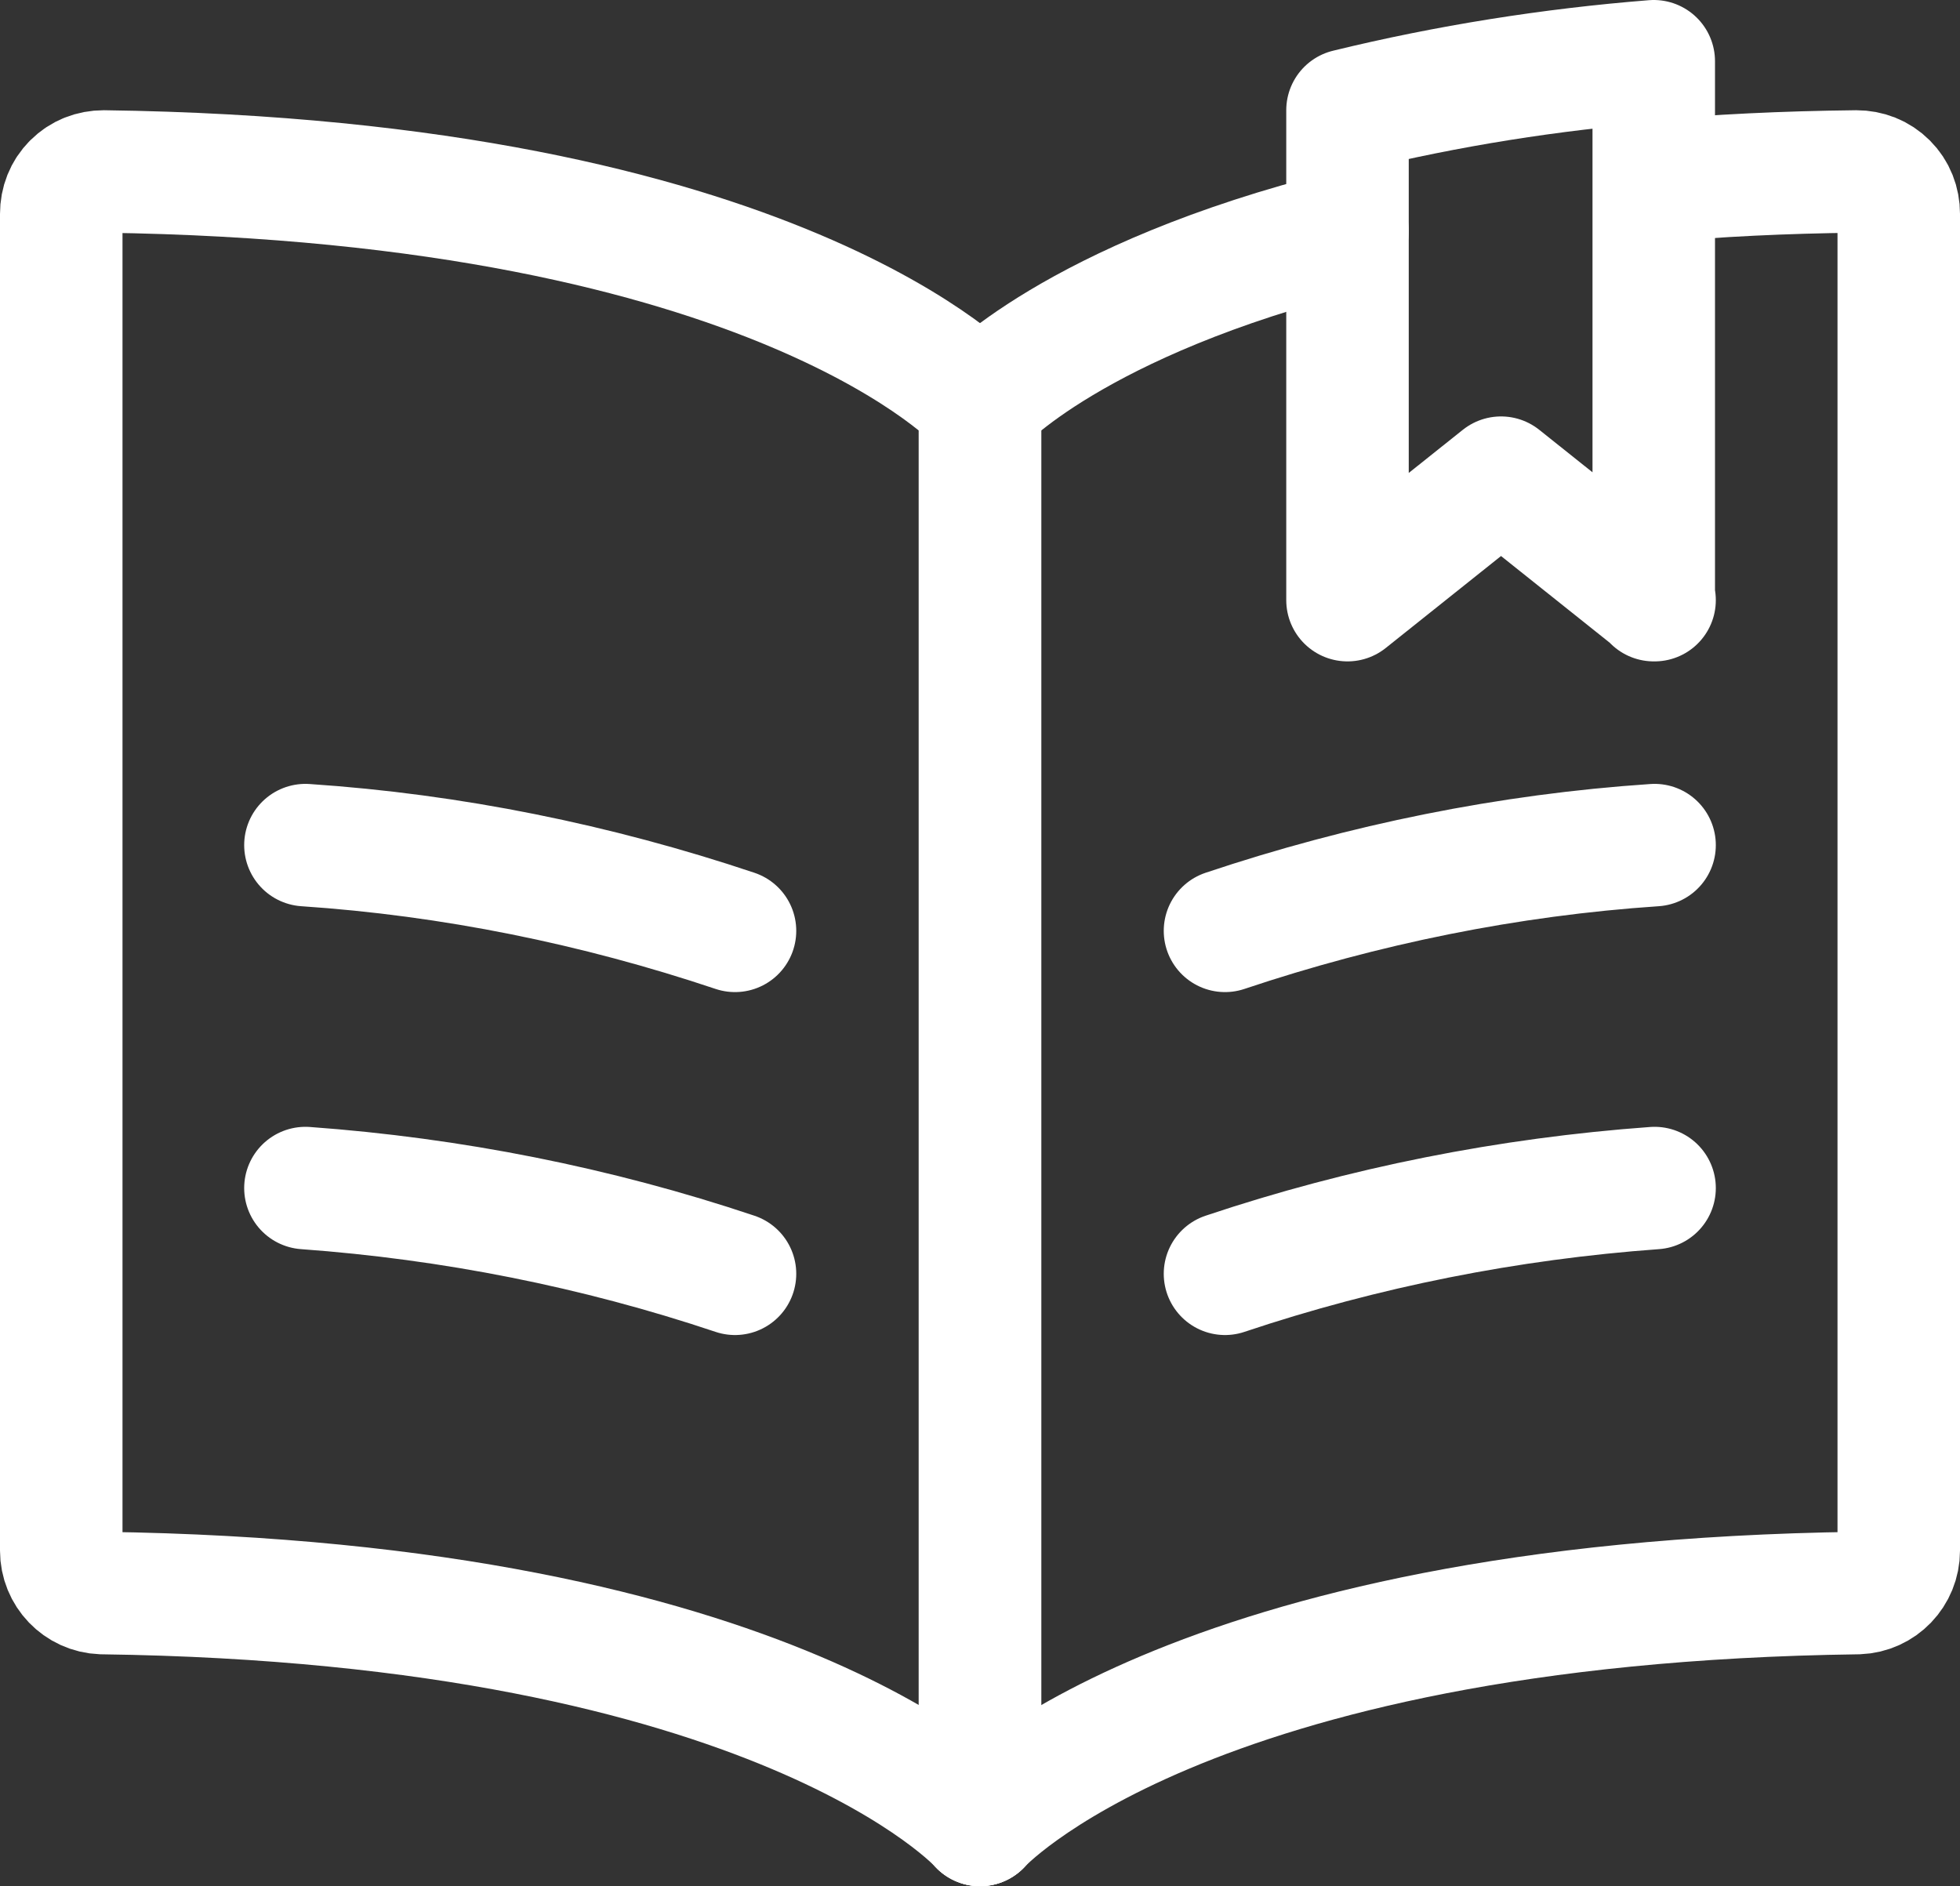 <?xml version="1.0" encoding="UTF-8"?>
<svg id="Layer_1" data-name="Layer 1" xmlns="http://www.w3.org/2000/svg" viewBox="0 0 24 23.1">
  <rect x="0" y="0" width="24" height="23.1" fill="#333333" stroke="none"/>
  <defs>
    <style>
      .cls-1 {
        fill: none;
        stroke: #fff;
        stroke-linecap: round;
        stroke-linejoin: round;
        stroke-width: 1.5px;
      }
    </style>
  </defs>
  <path class="cls-1" d="M12,22.35V4.94S9.55,2.21,1.27,2.1c-.14,0-.27.05-.37.15-.1.1-.15.23-.15.37v16.37c0,.28.22.51.5.52,8.3.11,10.75,2.84,10.75,2.84"/>
  <path class="cls-1" d="M9,11.4c-1.7-.57-3.47-.93-5.26-1.05"/>
  <path class="cls-1" d="M9,15.6c-1.7-.57-3.47-.92-5.26-1.05"/>
  <path class="cls-1" d="M15,11.4c1.7-.57,3.47-.93,5.26-1.05"/>
  <path class="cls-1" d="M15,15.6c1.7-.57,3.47-.92,5.26-1.05"/>
  <path class="cls-1" d="M20.26,2.22c.76-.07,1.58-.11,2.47-.12.14,0,.27.05.37.15.1.1.15.23.15.37v16.37c0,.28-.22.51-.5.52-8.29.11-10.75,2.84-10.75,2.84"/>
  <path class="cls-1" d="M12,22.35V4.94s1.14-1.27,4.5-2.11"/>
  <path class="cls-1" d="M20.25,7.35V.75c-1.26.1-2.52.3-3.75.6v6l1.88-1.5,1.88,1.5Z"/>
</svg>